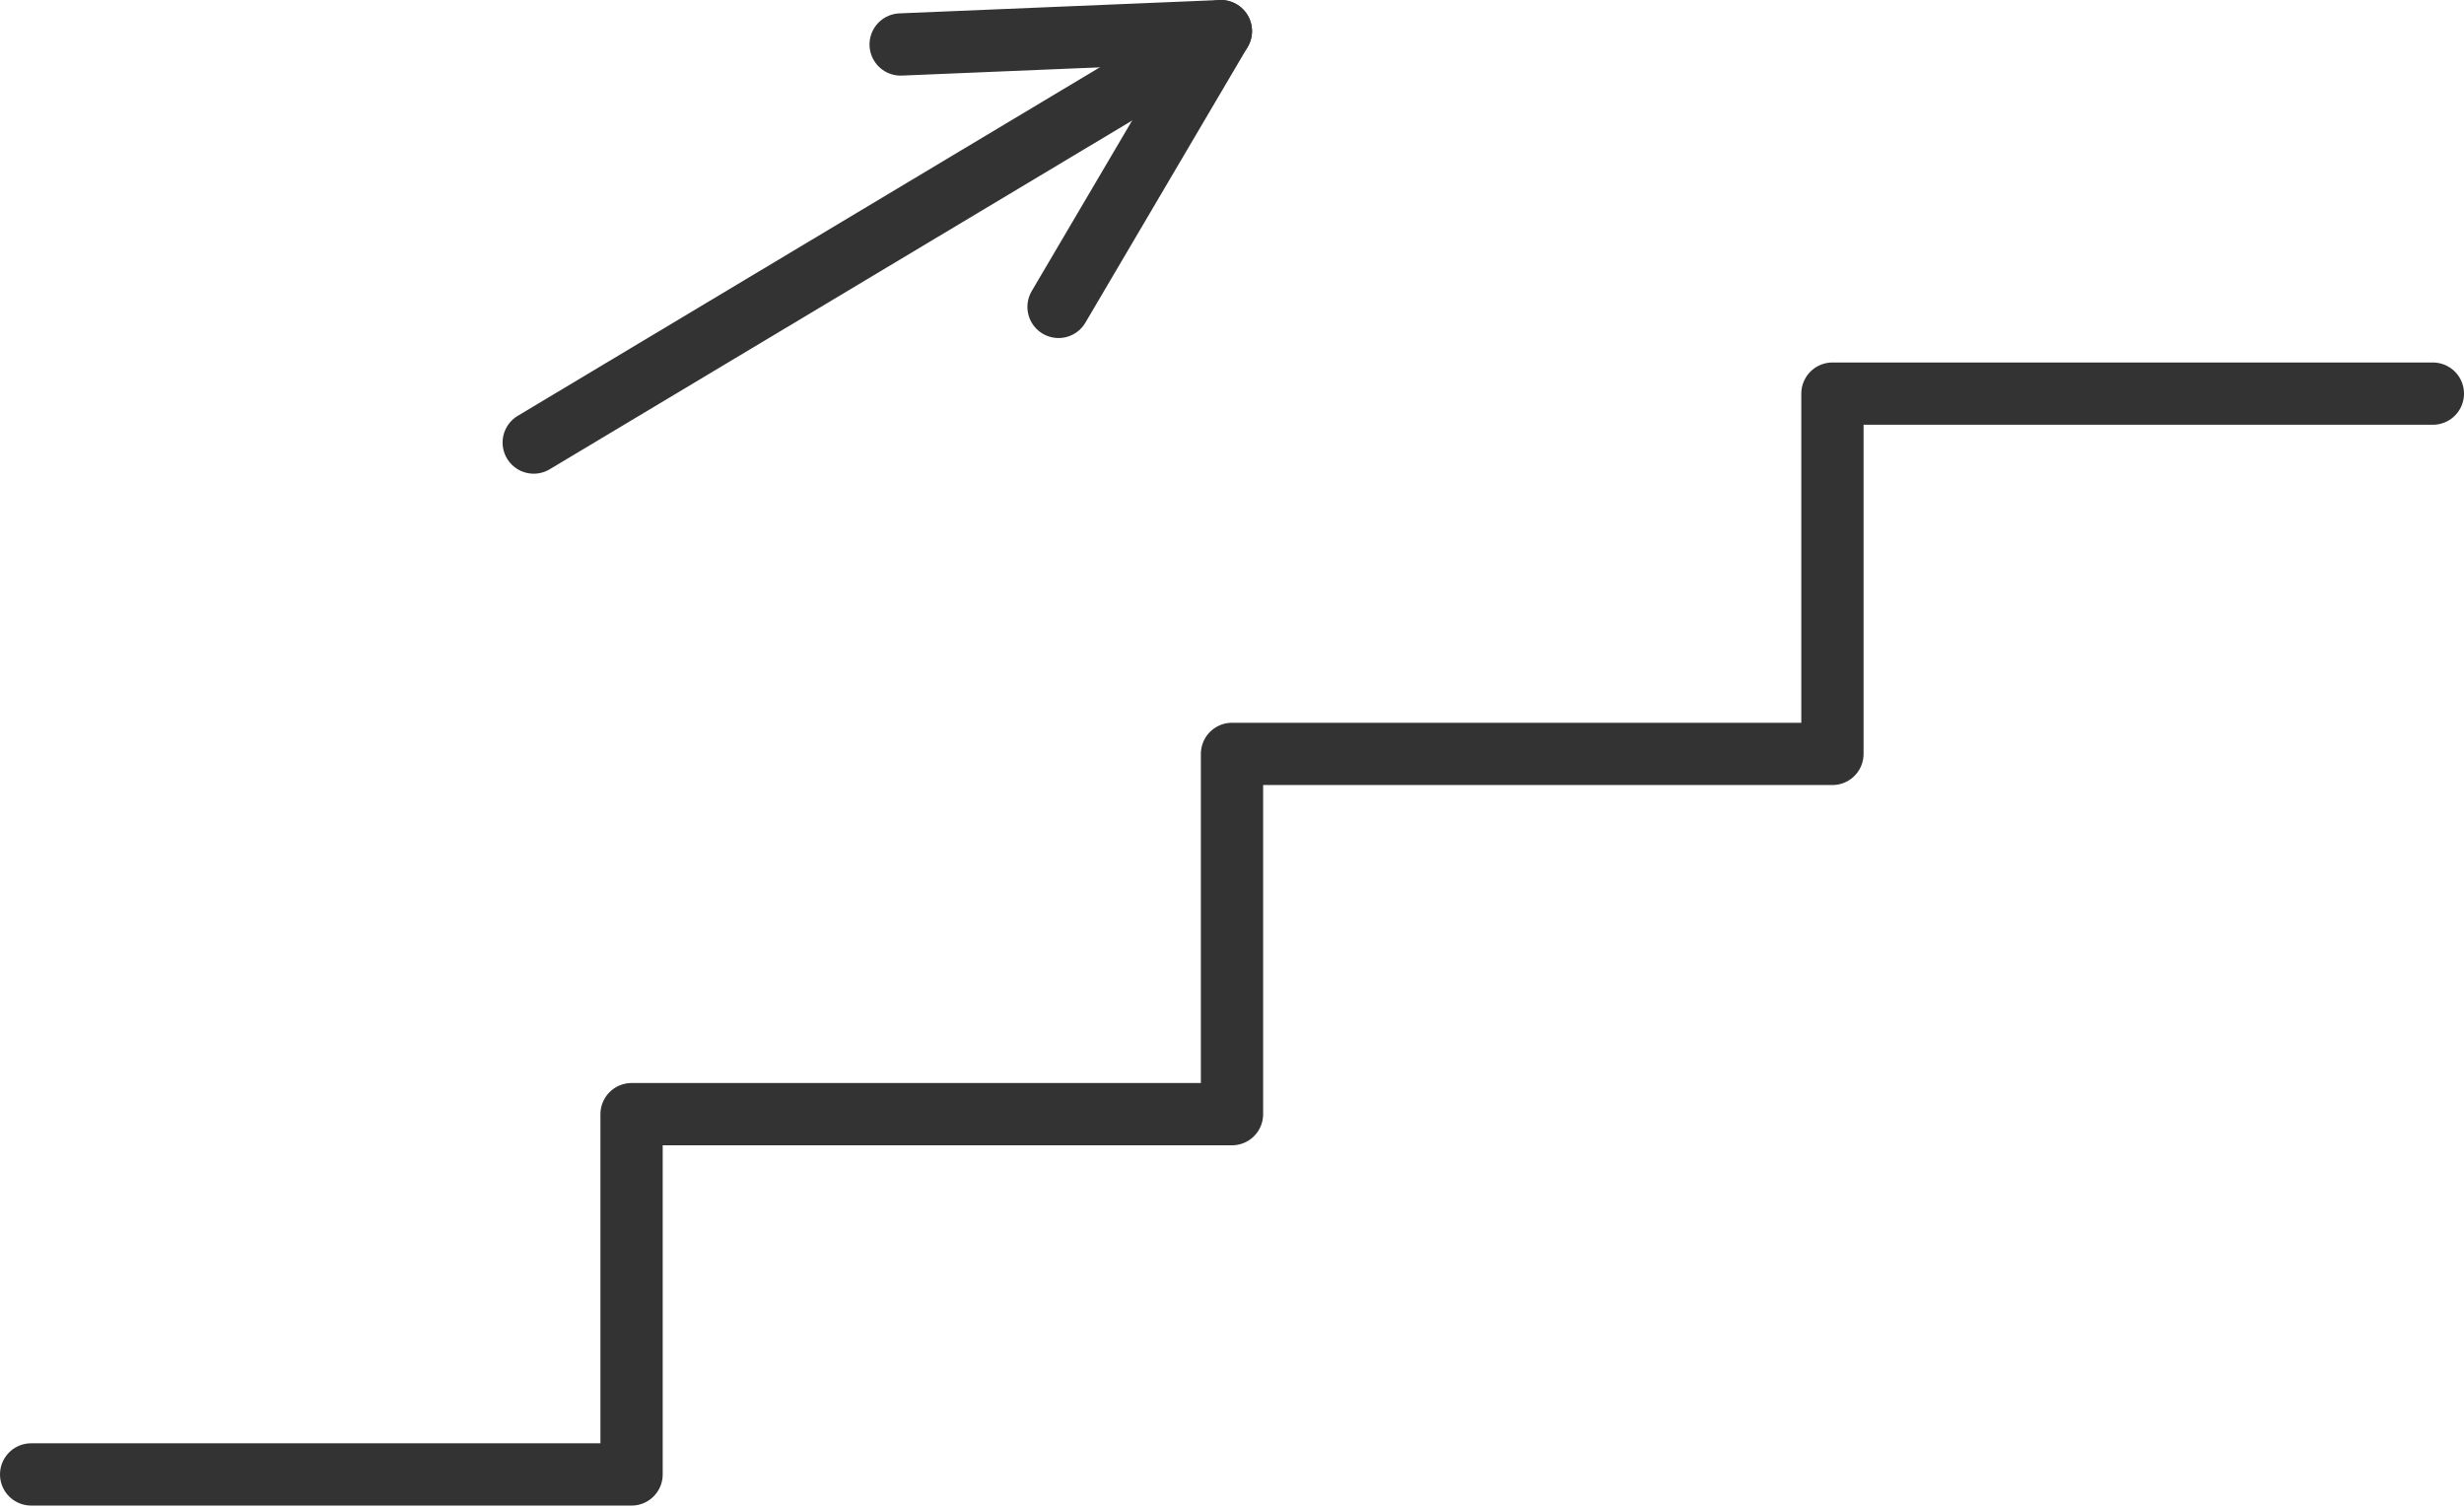 <?xml version="1.0" encoding="UTF-8"?>
<svg id="INCISIONE" xmlns="http://www.w3.org/2000/svg" viewBox="0 0 11.08 6.78">
  <defs>
    <style>
      .cls-1 {
        fill: none;
        stroke: #333;
        stroke-linecap: round;
        stroke-linejoin: round;
        stroke-width: .28px;
      }
    </style>
  </defs>
  <g id="LWPOLYLINE">
    <polyline class="cls-1" points=".14 6.63 2.84 6.63 2.84 5.01 5.54 5.01 5.54 3.39 8.24 3.39 8.24 1.77 10.94 1.77"/>
  </g>
  <g id="LWPOLYLINE-2" data-name="LWPOLYLINE">
    <line class="cls-1" x1="2.4" y1="1.99" x2="5.49" y2=".14"/>
  </g>
  <g id="LWPOLYLINE-3" data-name="LWPOLYLINE">
    <polyline class="cls-1" points="4.05 .2 5.49 .14 4.76 1.38"/>
  </g>
</svg>
